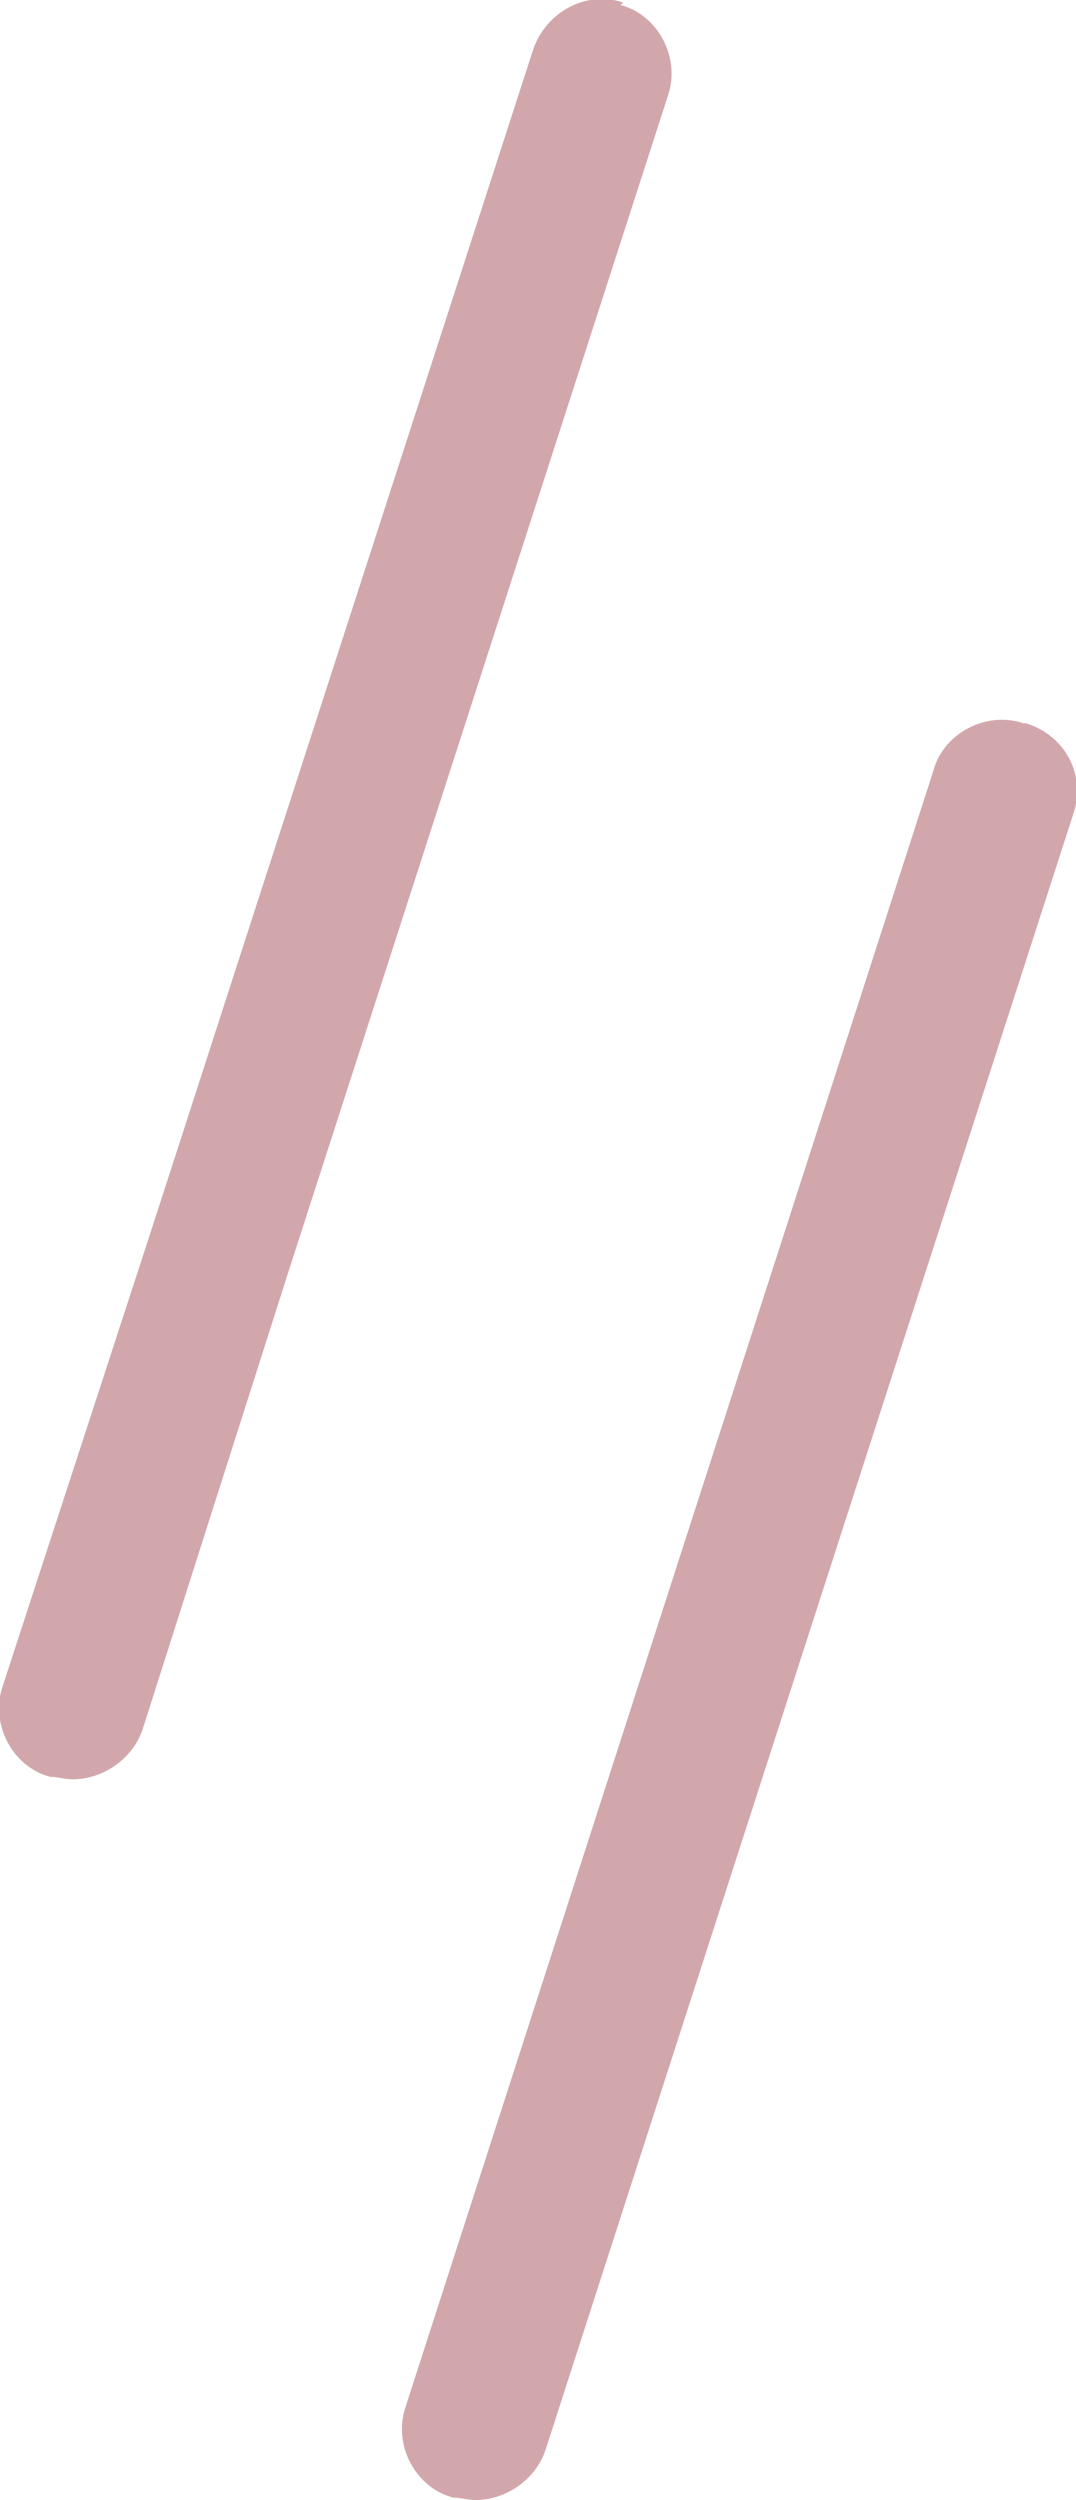 <?xml version="1.0" encoding="UTF-8"?>
<svg id="Ebene_1" data-name="Ebene 1" xmlns="http://www.w3.org/2000/svg" version="1.1" viewBox="0 0 43 99.9">
  <defs>
    <style>
      .cls-1 {
        fill: #d2a7ac;
        stroke-width: 0px;
      }
    </style>
  </defs>
  <path class="cls-1" d="M24.9.1c-1.5-.5-3.1.4-3.6,1.9L6,49.3.1,67.4c-.5,1.5.4,3.2,1.9,3.6.3,0,.6.1.9.1,1.2,0,2.4-.8,2.8-2l5.8-18.2L26.7,3.8c.5-1.5-.4-3.2-1.9-3.6h0Z"/>
  <path class="cls-1" d="M40.9,28.9c-1.5-.5-3.2.4-3.6,1.9l-6,18.6-15.1,46.8c-.5,1.5.4,3.2,1.9,3.6.3,0,.6.1.9.1,1.2,0,2.4-.8,2.8-2l15.1-46.8,6-18.6c.5-1.5-.3-3.1-1.9-3.6Z"/>
</svg>